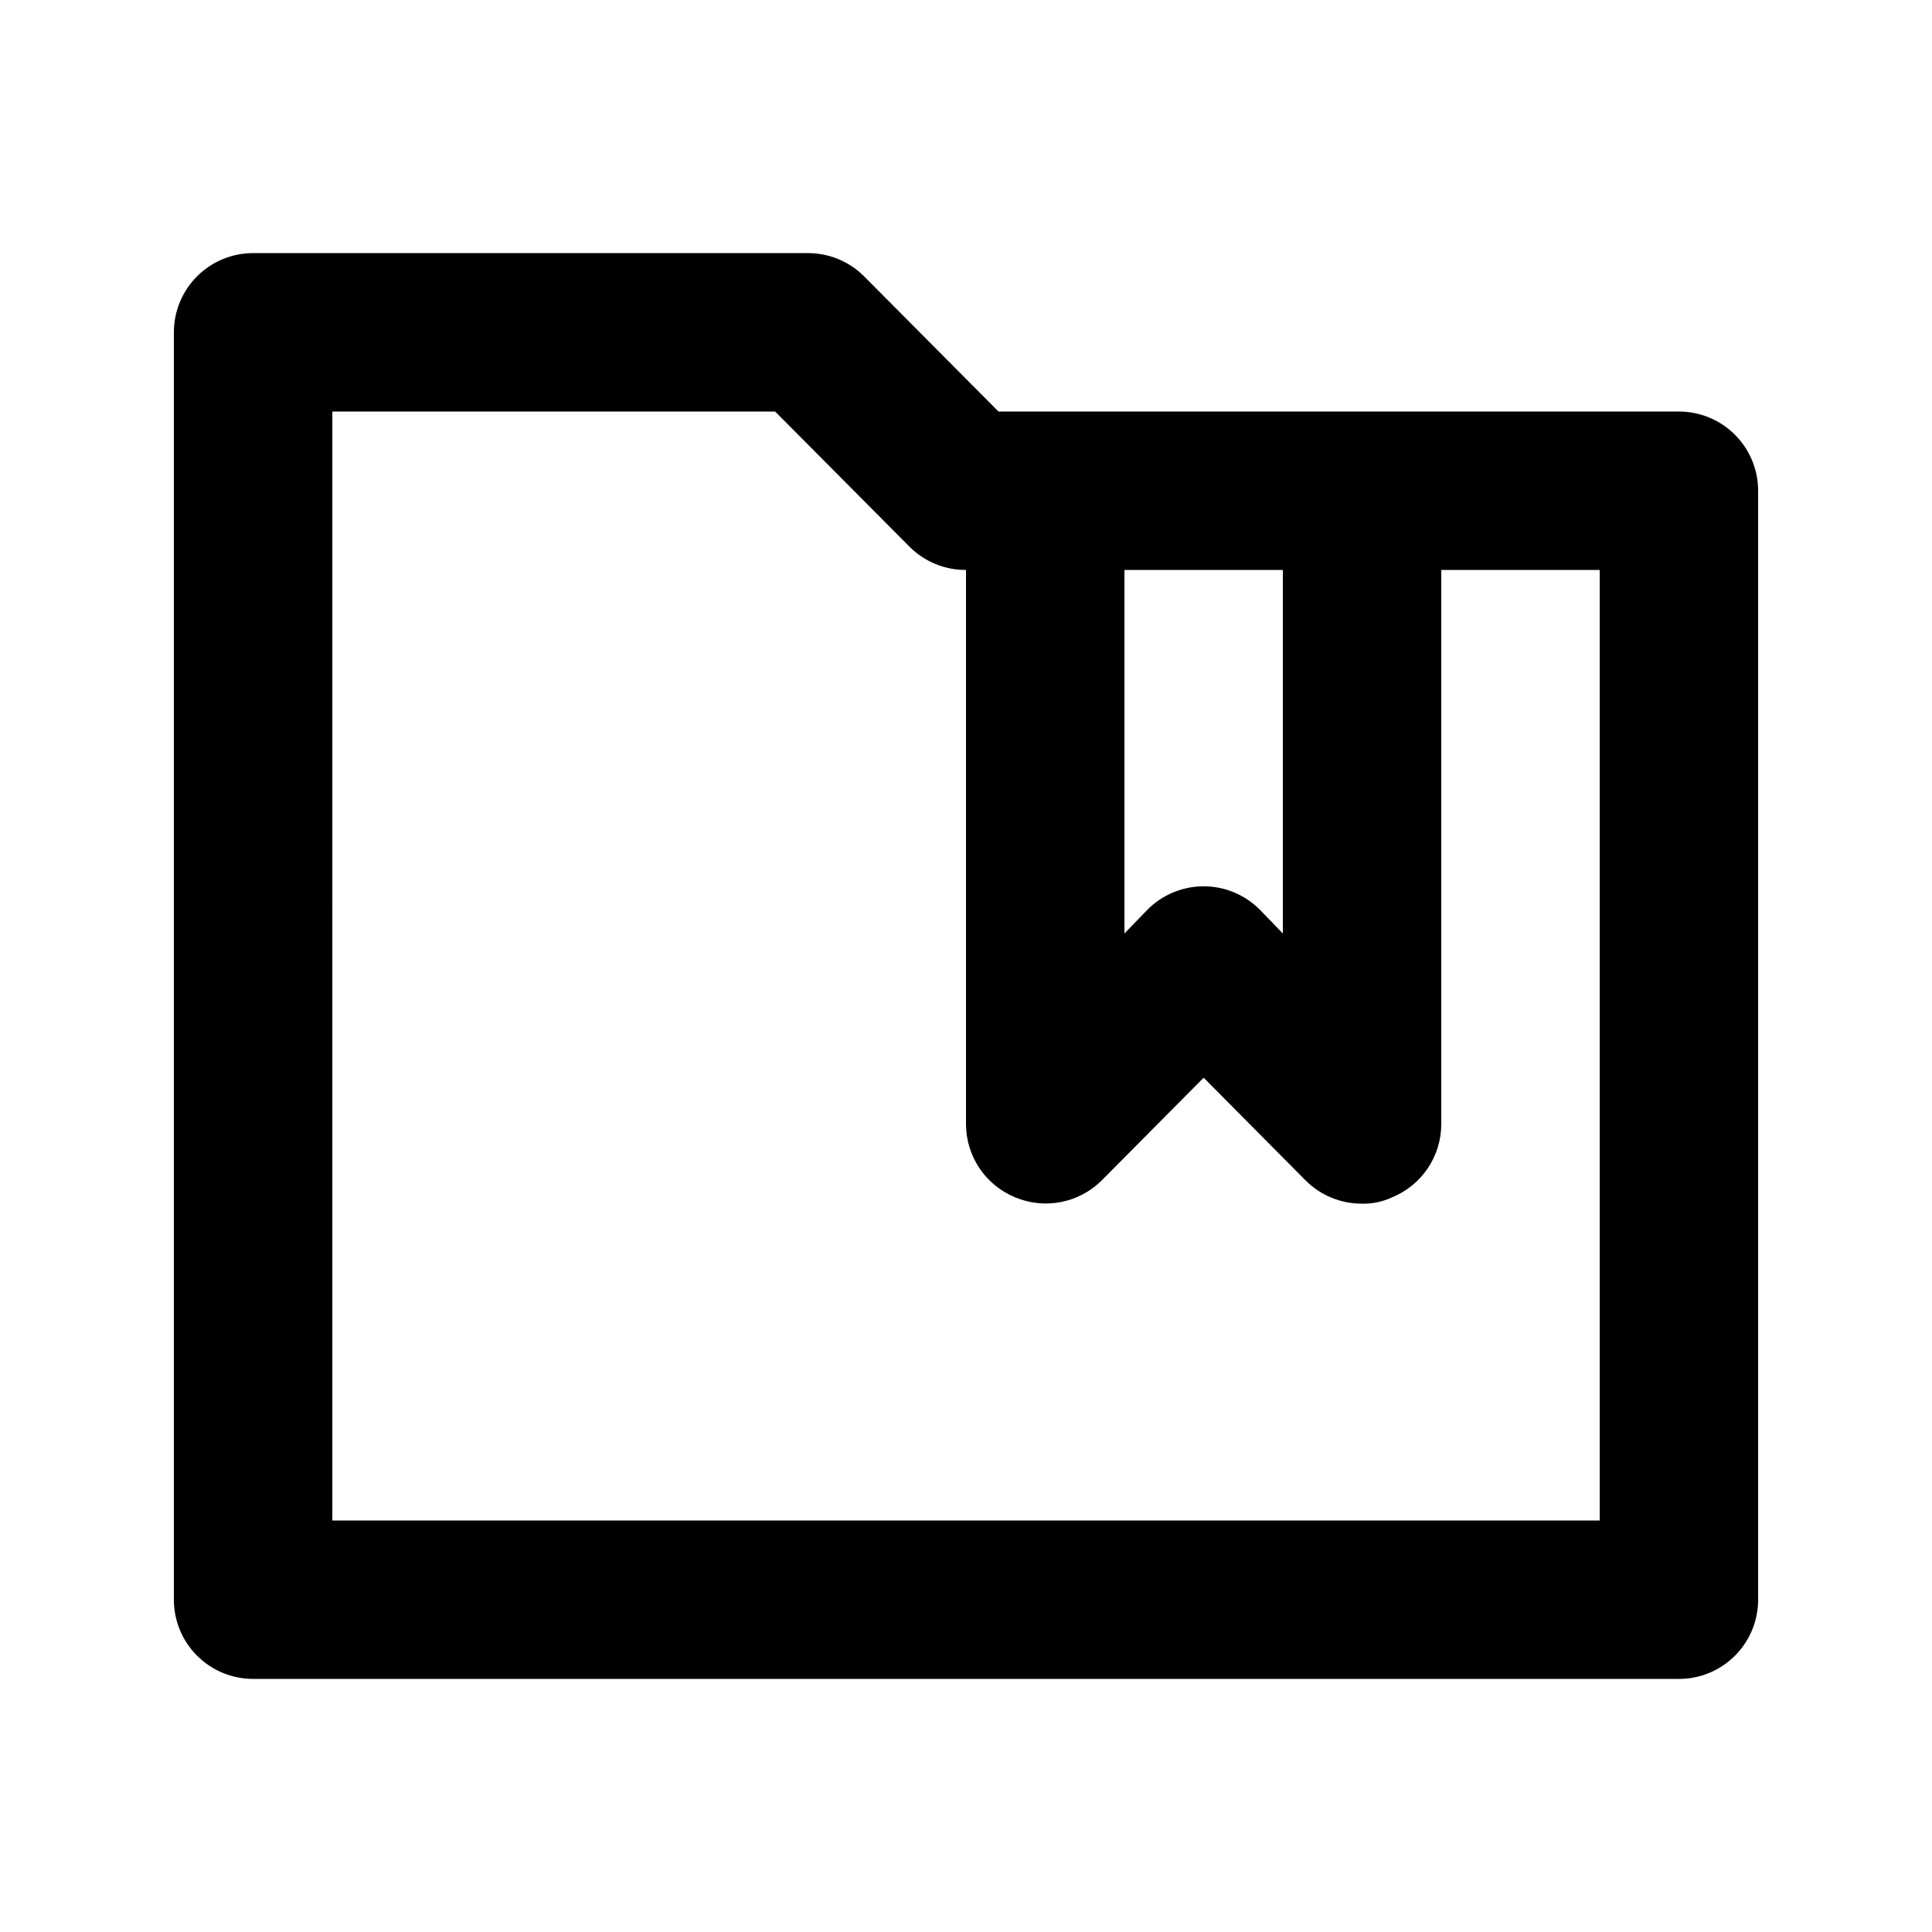 <?xml version="1.0" encoding="UTF-8"?>
<!-- Uploaded to: SVG Repo, www.svgrepo.com, Generator: SVG Repo Mixer Tools -->
<svg fill="#000000" width="800px" height="800px" version="1.1" viewBox="144 144 512 512" xmlns="http://www.w3.org/2000/svg">
 <g>
  <path d="m588.93 588.93h-377.86c-5.566 0-10.906-2.211-14.844-6.148-3.938-3.934-6.148-9.273-6.148-14.844v-335.87c0-5.566 2.211-10.906 6.148-14.844s9.277-6.148 14.844-6.148h146.95c5.578-0.031 10.941 2.156 14.902 6.086l35.688 35.898h180.32c5.57 0 10.906 2.211 14.844 6.148s6.148 9.277 6.148 14.844v293.89c0 5.57-2.211 10.91-6.148 14.844-3.938 3.938-9.273 6.148-14.844 6.148zm-356.86-41.984h335.87v-251.9h-167.93c-5.582 0.031-10.945-2.16-14.906-6.09l-35.688-35.895h-117.34z"/>
  <path d="m504.96 462.98c-5.578 0.031-10.941-2.16-14.902-6.09l-27.078-27.289-27.078 27.289h-0.004c-2.953 2.914-6.699 4.887-10.773 5.672-4.07 0.785-8.285 0.344-12.109-1.262-3.832-1.578-7.113-4.25-9.43-7.688-2.316-3.438-3.562-7.481-3.582-11.625v-167.94h41.984v117.34l6.086-6.297c3.941-3.973 9.309-6.211 14.906-6.211 5.594 0 10.961 2.238 14.902 6.211l6.086 6.297v-117.34h41.984v167.94c-0.02 4.144-1.266 8.188-3.582 11.625-2.316 3.438-5.598 6.109-9.43 7.688-2.492 1.172-5.227 1.75-7.981 1.68z"/>
 </g>
</svg>